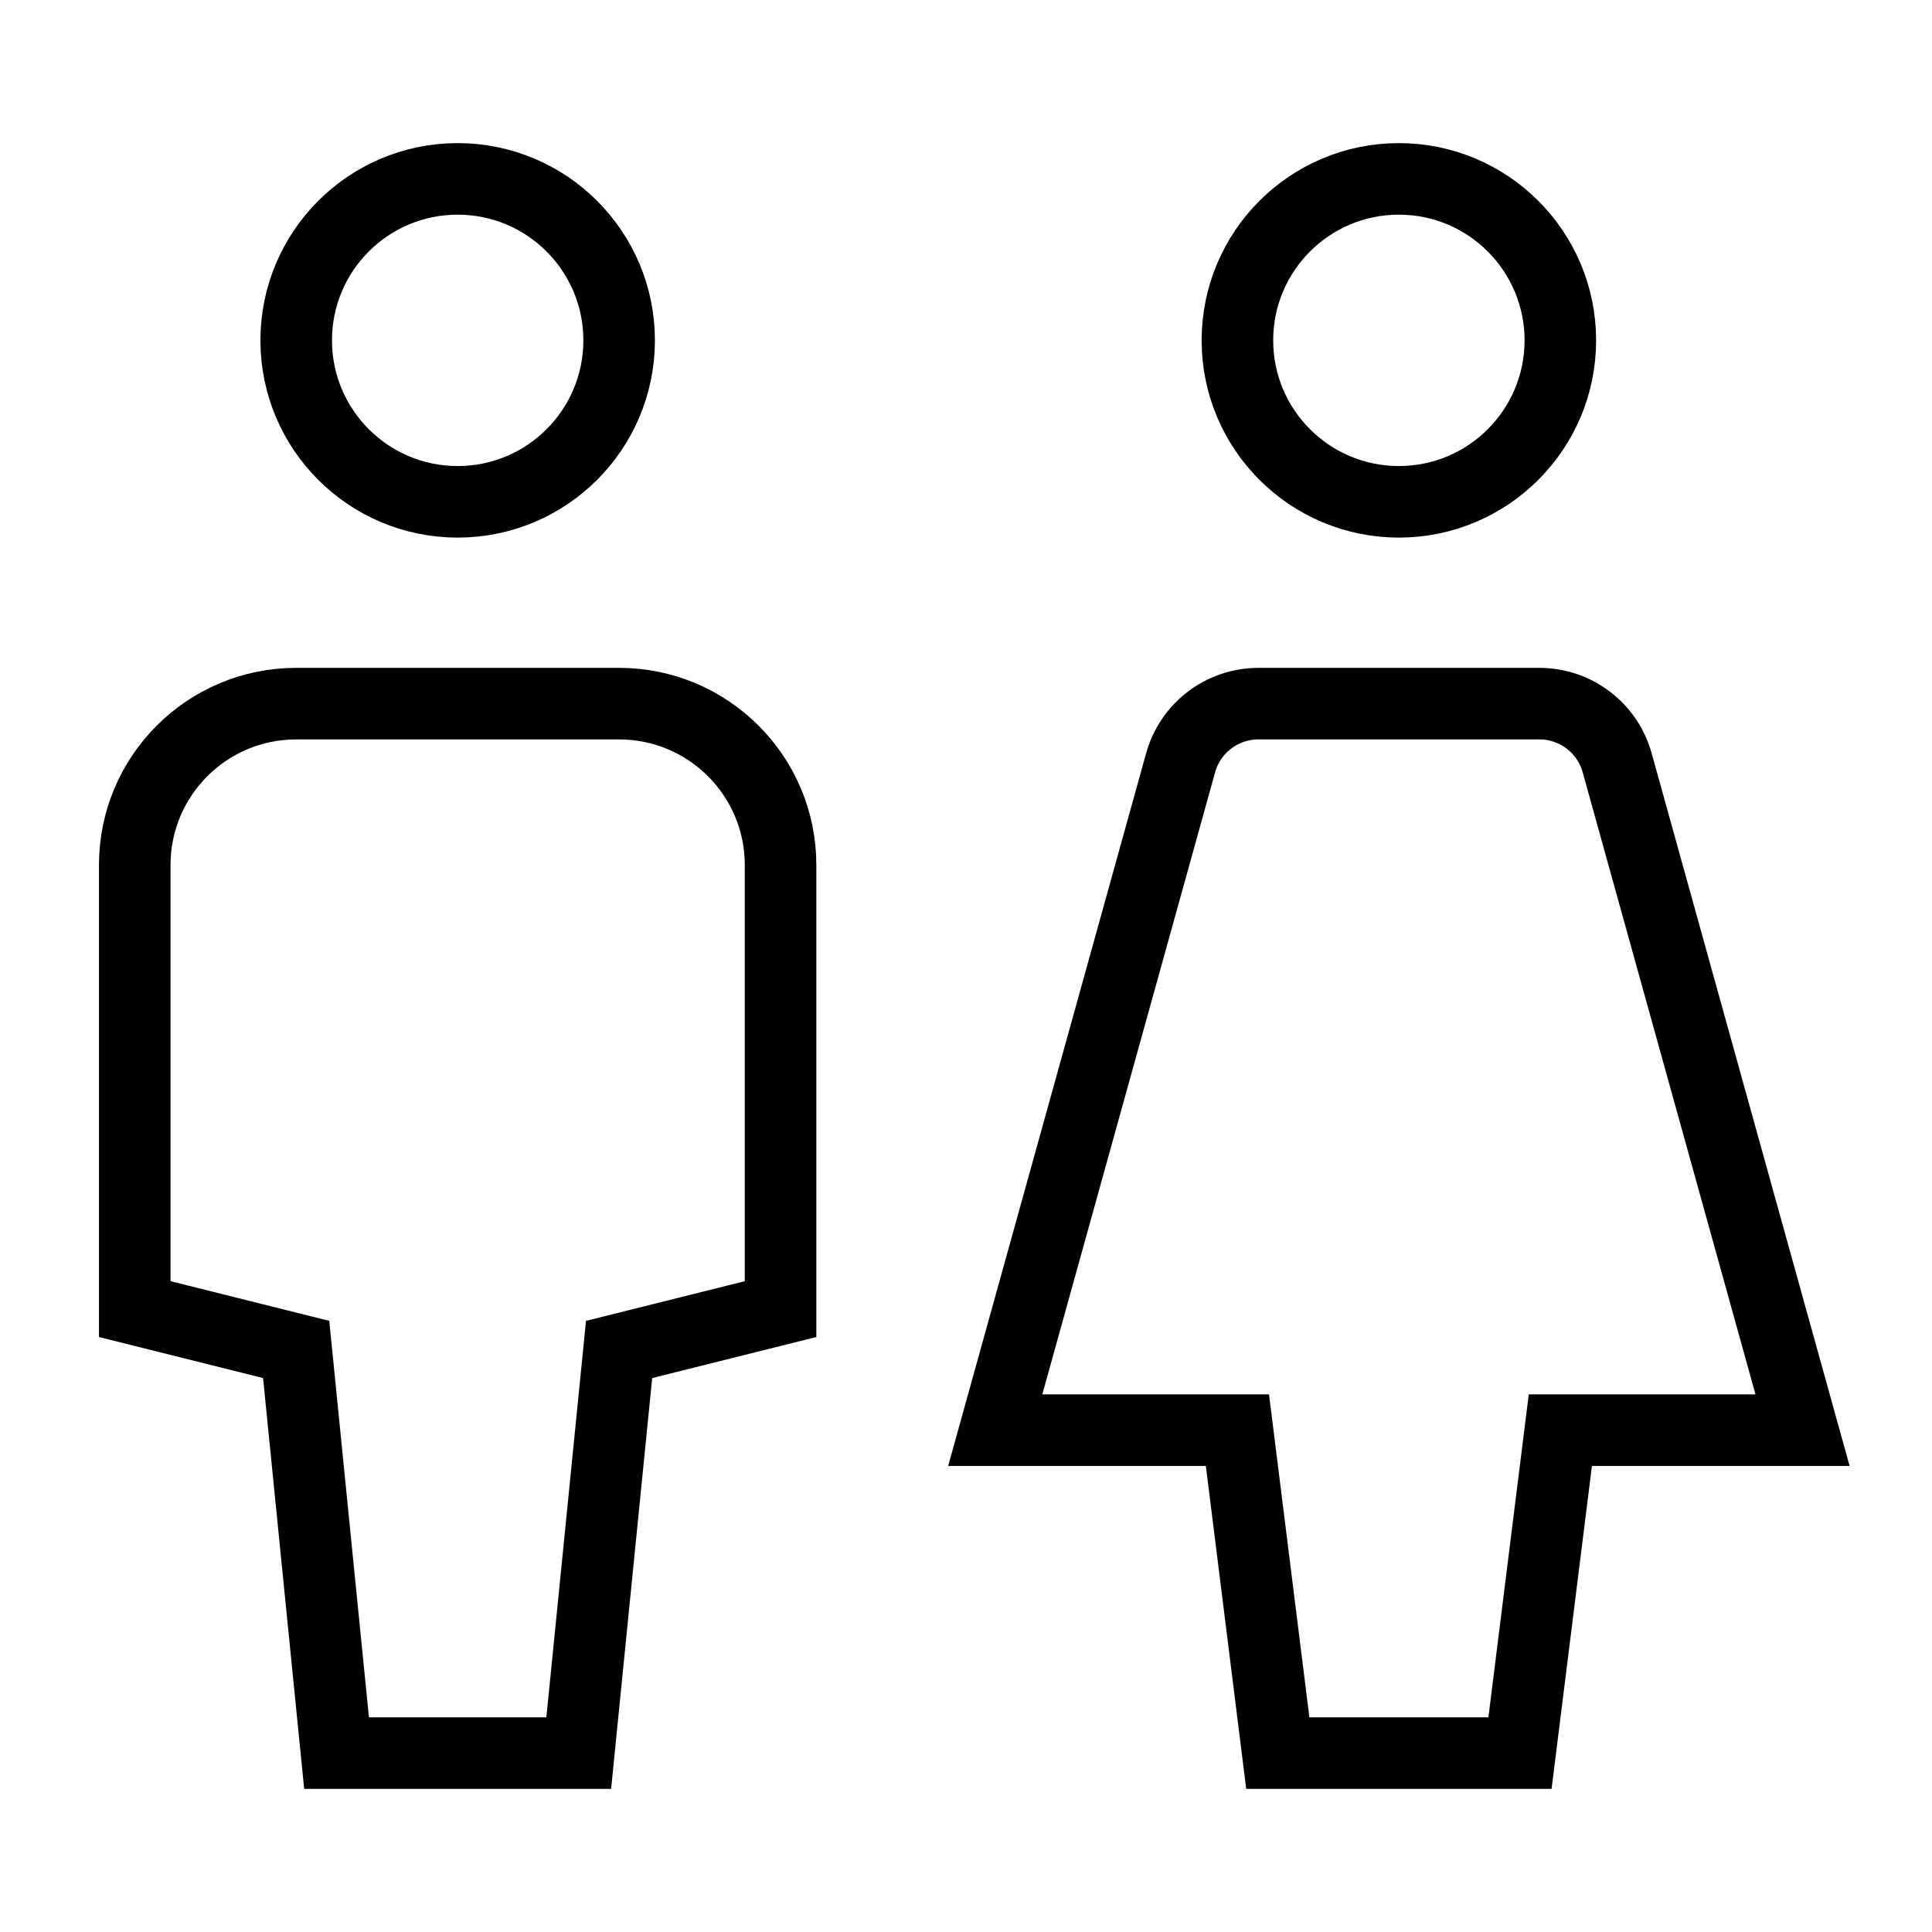 <svg width="54" height="54" viewBox="0 0 54 54" fill="none" xmlns="http://www.w3.org/2000/svg">
<path d="M12.792 14.026C10.3 14.026 8.279 12.005 8.279 9.513C8.279 7.021 10.3 5 12.792 5C15.284 5 17.305 7.021 17.305 9.513C17.305 12.005 15.284 14.026 12.792 14.026Z" stroke="black" stroke-width="2" stroke-miterlimit="10" stroke-linecap="square"/>
<path d="M16.176 49H9.407L8.278 37.718L3.766 36.59V24.18C3.766 21.687 5.786 19.667 8.278 19.667H17.304C19.796 19.667 21.817 21.687 21.817 24.18V36.59L17.304 37.718L16.176 49Z" stroke="black" stroke-width="2" stroke-miterlimit="10" stroke-linecap="square"/>
<path d="M39.099 14.026C36.607 14.026 34.586 12.005 34.586 9.513C34.586 7.021 36.607 5 39.099 5C41.591 5 43.612 7.021 43.612 9.513C43.612 12.005 41.591 14.026 39.099 14.026Z" stroke="black" stroke-width="2" stroke-miterlimit="10" stroke-linecap="square"/>
<path d="M42.484 49H35.715L34.587 39.974H27.817L32.999 21.319C33.271 20.342 34.16 19.667 35.173 19.667H43.026C44.039 19.667 44.929 20.342 45.2 21.319L50.382 39.974H43.612L42.484 49Z" stroke="black" stroke-width="2" stroke-miterlimit="10" stroke-linecap="square"/>
</svg>